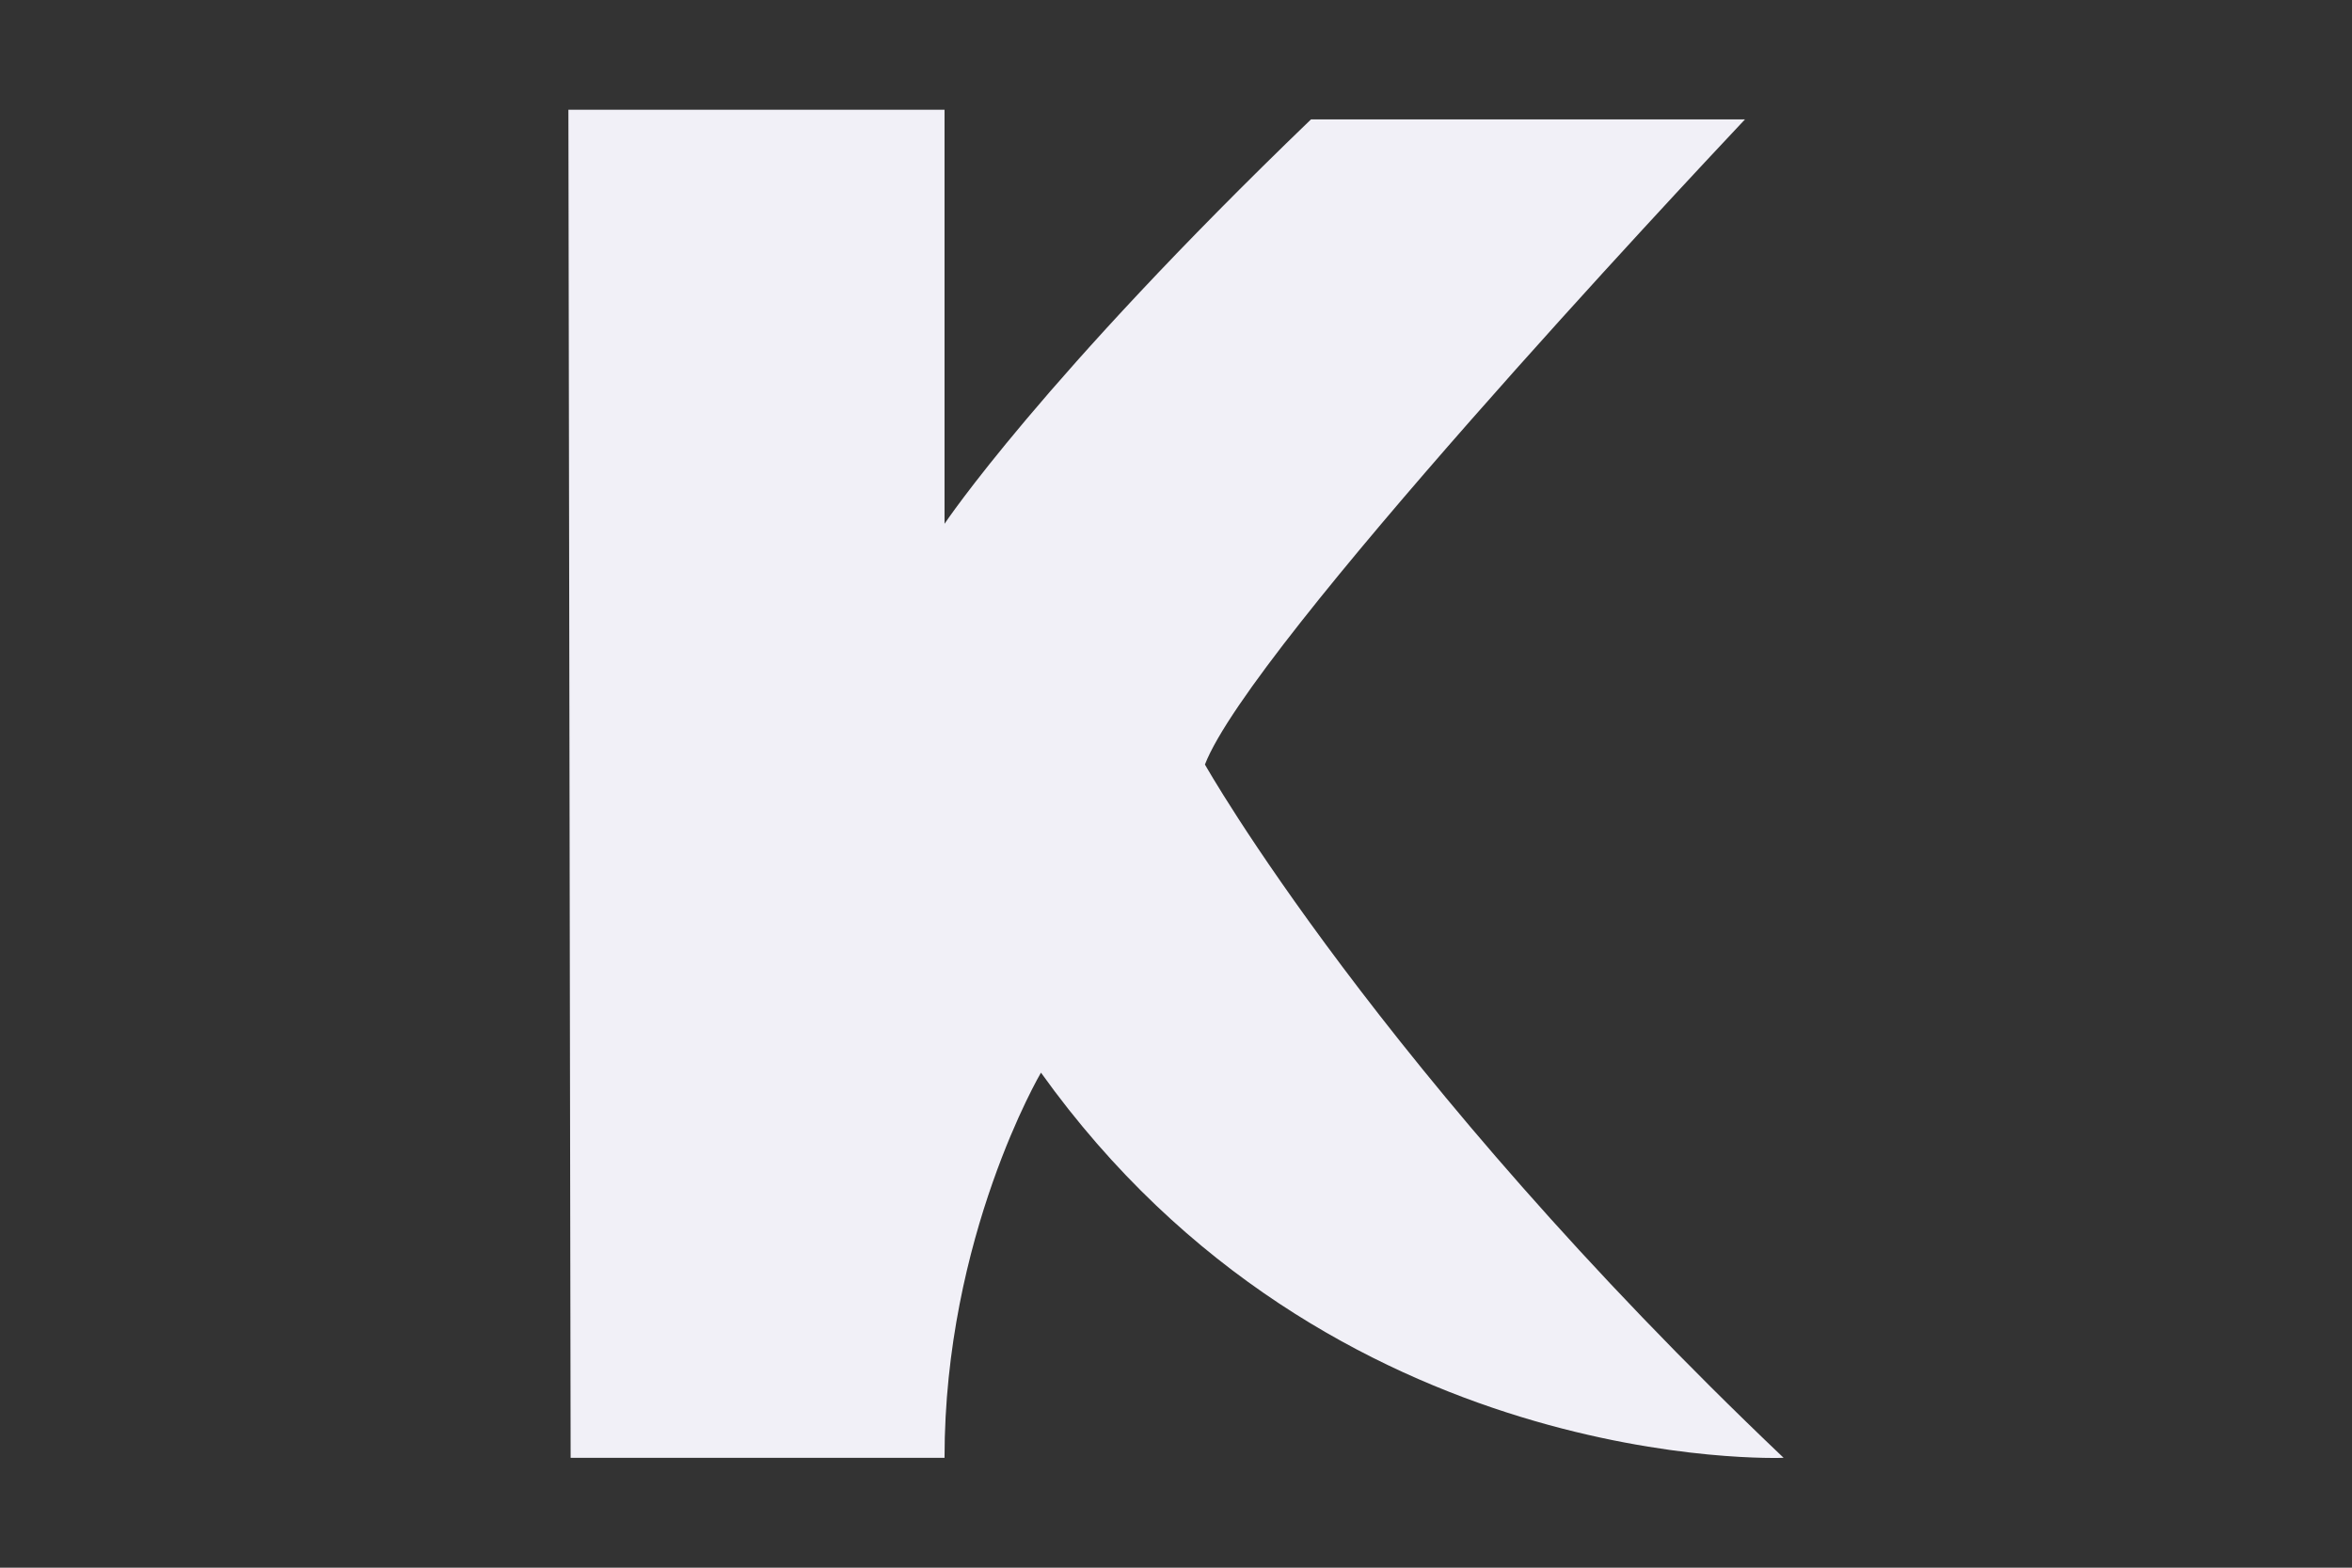 <svg width="600" height="400" viewBox="0 0 600 400" fill="none" xmlns="http://www.w3.org/2000/svg">
<rect x="0" y="0" width="600" height="400" fill="#333333" stroke="none"/>
<path d="M334.445 30.457C265.556 96.793 240.952 133.646 240.952 133.646V28H145L145.57 371.963H240.952C240.952 315.455 265.555 273.688 265.555 273.688C339.365 376.877 455 371.963 455 371.963C351.667 273.688 307.381 195.068 307.381 195.068C318.977 164.96 431.144 45.338 443.967 31.721C444.746 30.893 445.159 30.457 445.159 30.457H334.445Z" fill="#F1F0F7"/>
</svg>
